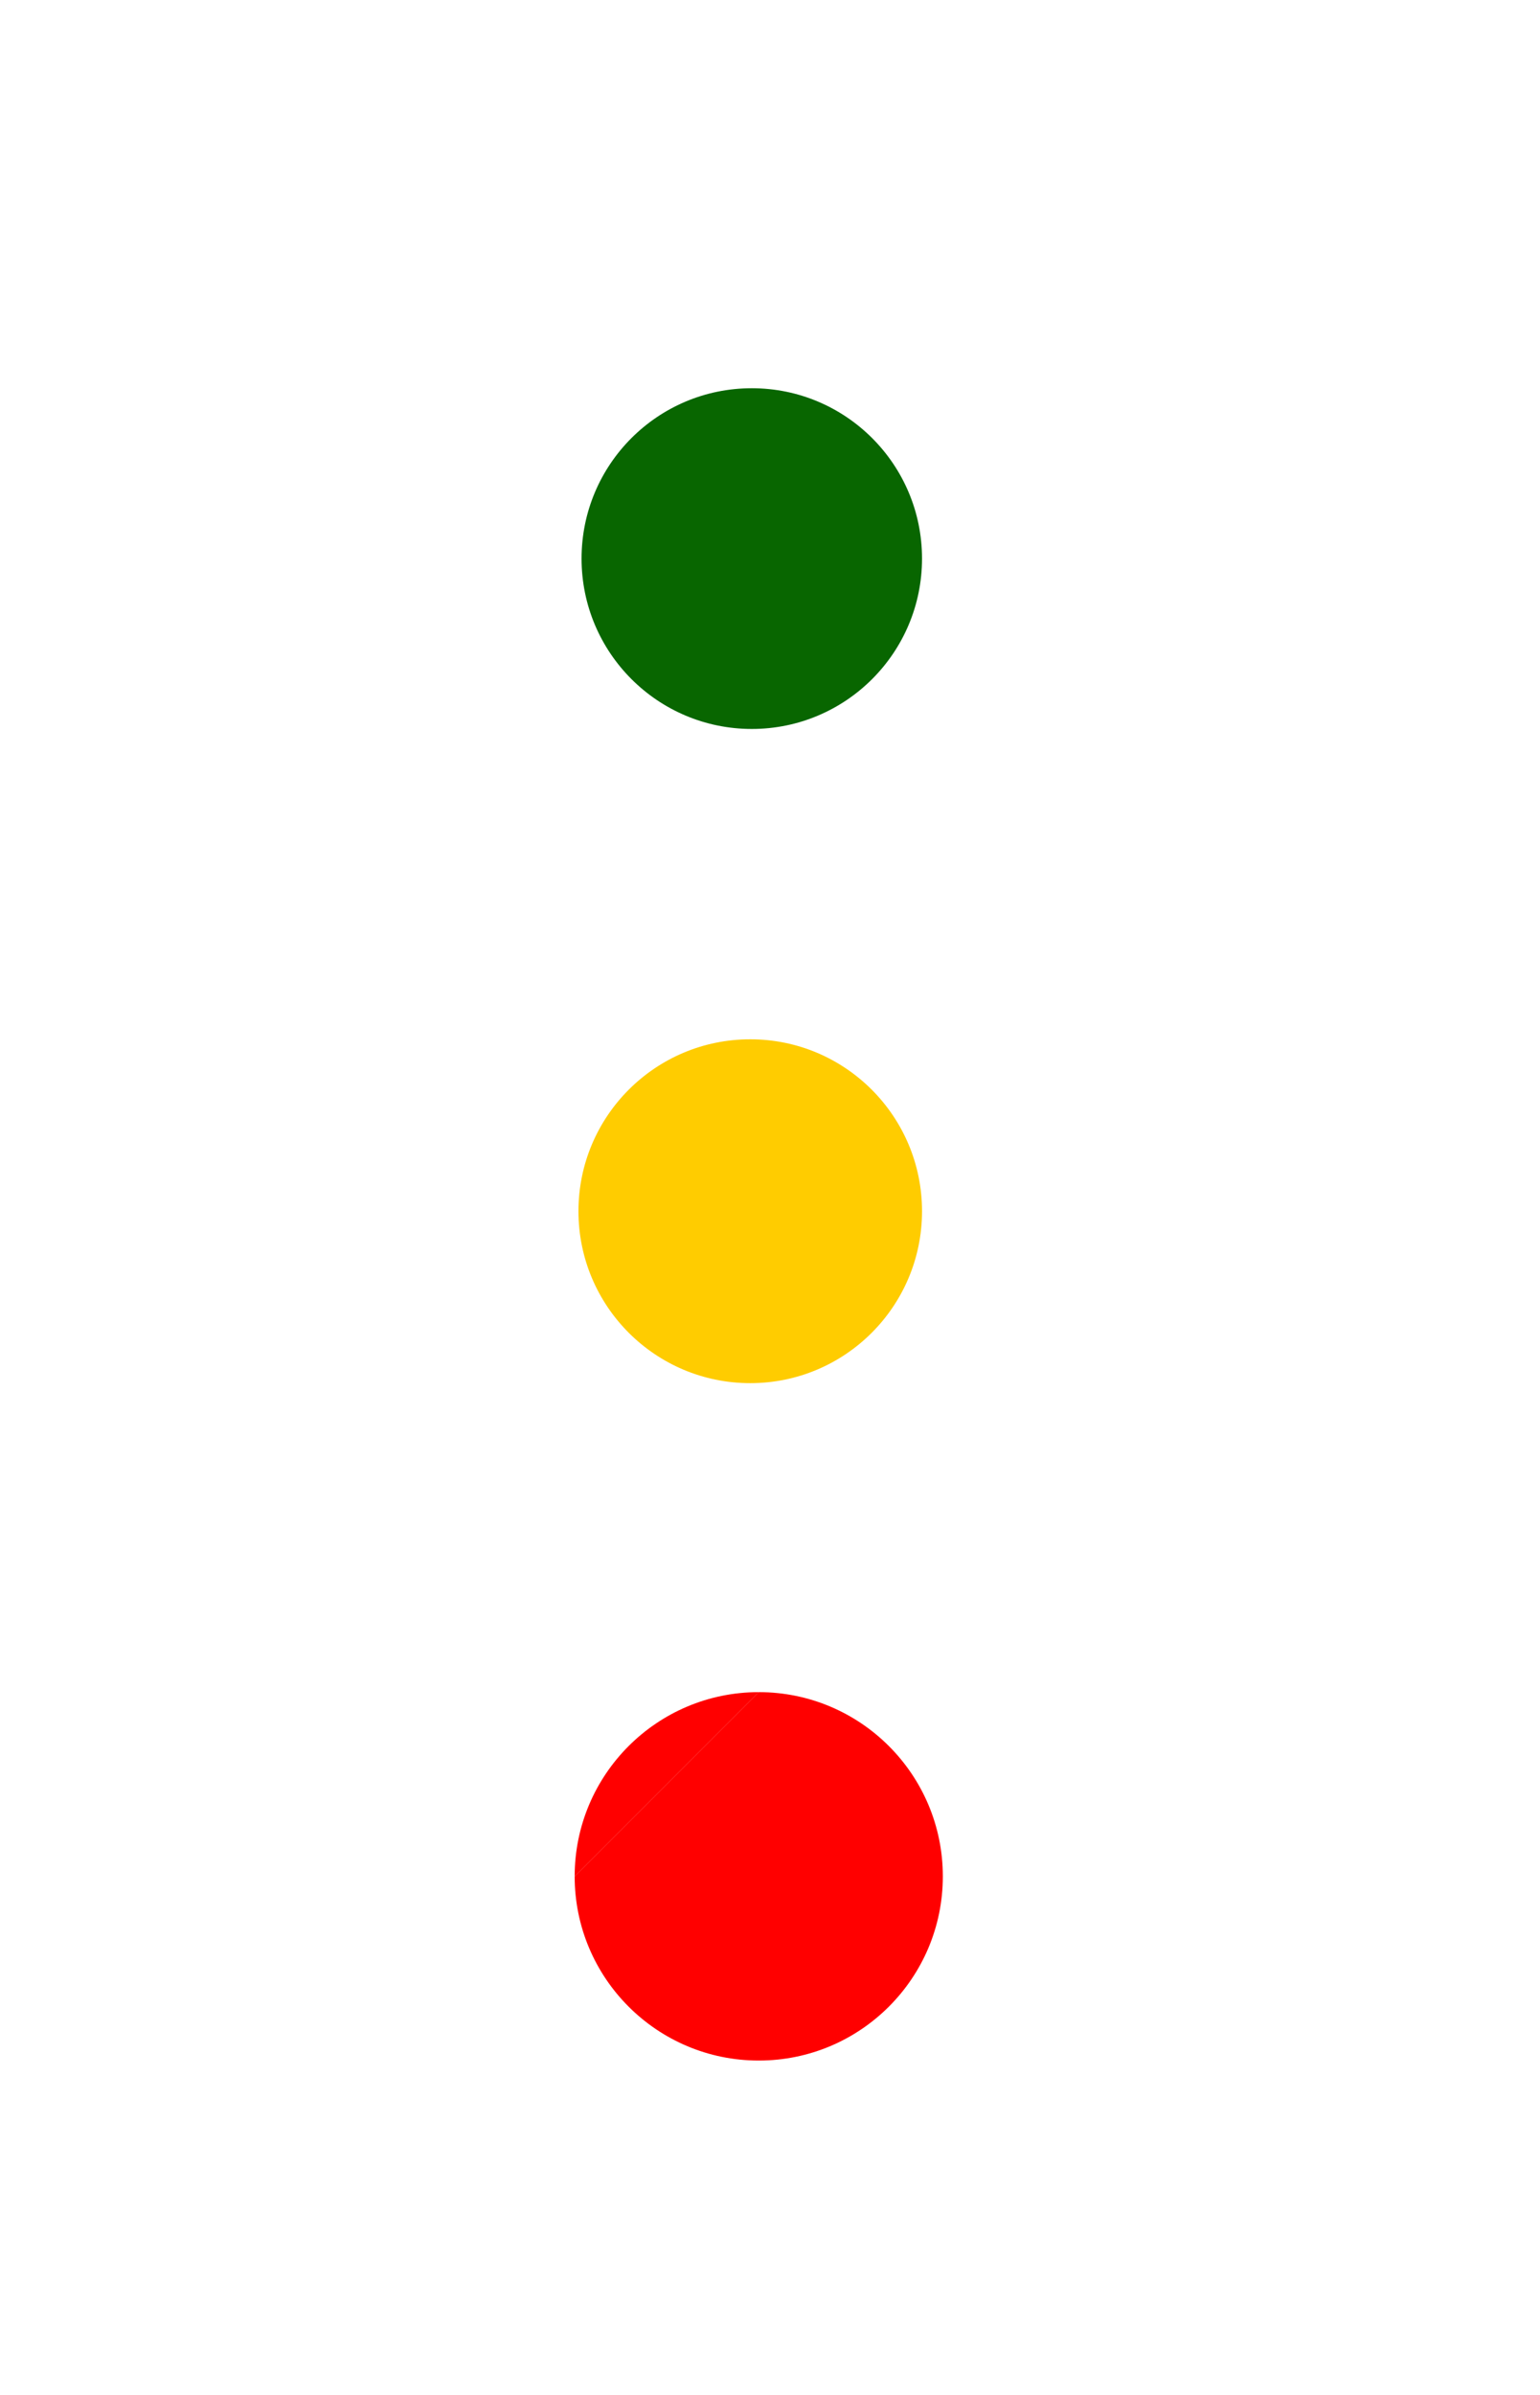 <?xml version="1.0" encoding="utf-8"?>
<!-- Generator: Adobe Illustrator 16.0.0, SVG Export Plug-In . SVG Version: 6.00 Build 0)  -->
<!DOCTYPE svg PUBLIC "-//W3C//DTD SVG 1.1//EN" "http://www.w3.org/Graphics/SVG/1.1/DTD/svg11.dtd">
<svg version="1.1" id="Calque_1" xmlns="http://www.w3.org/2000/svg" xmlns:xlink="http://www.w3.org/1999/xlink" x="0px" y="0px"
	 width="74px" height="115px" viewBox="0 0 74 115" enable-background="new 0 0 74 115" xml:space="preserve">
<path fill="#086600" d="M36.126,18.641c4.517,0,8.179,3.662,8.179,8.179c0,4.519-3.662,8.181-8.179,8.181
	c-4.52,0-8.181-3.662-8.181-8.181C27.945,22.303,31.606,18.641,36.126,18.641"/>
<path fill="#FFCC00" d="M36.051,49.902c4.559,0,8.254,3.696,8.254,8.254c0,4.561-3.695,8.256-8.254,8.256
	c-4.56,0-8.255-3.695-8.255-8.256C27.796,53.599,31.491,49.902,36.051,49.902"/>
<g>
	<path fill="#FF0000" d="M36.459,81.248c4.885,0,8.846,3.961,8.846,8.845c0,4.886-3.961,8.845-8.846,8.845s-8.845-3.959-8.845-8.845
		"/>
	<path fill="#FF0000" d="M27.614,90.093c0-4.884,3.96-8.845,8.845-8.845"/>
</g>
</svg>
